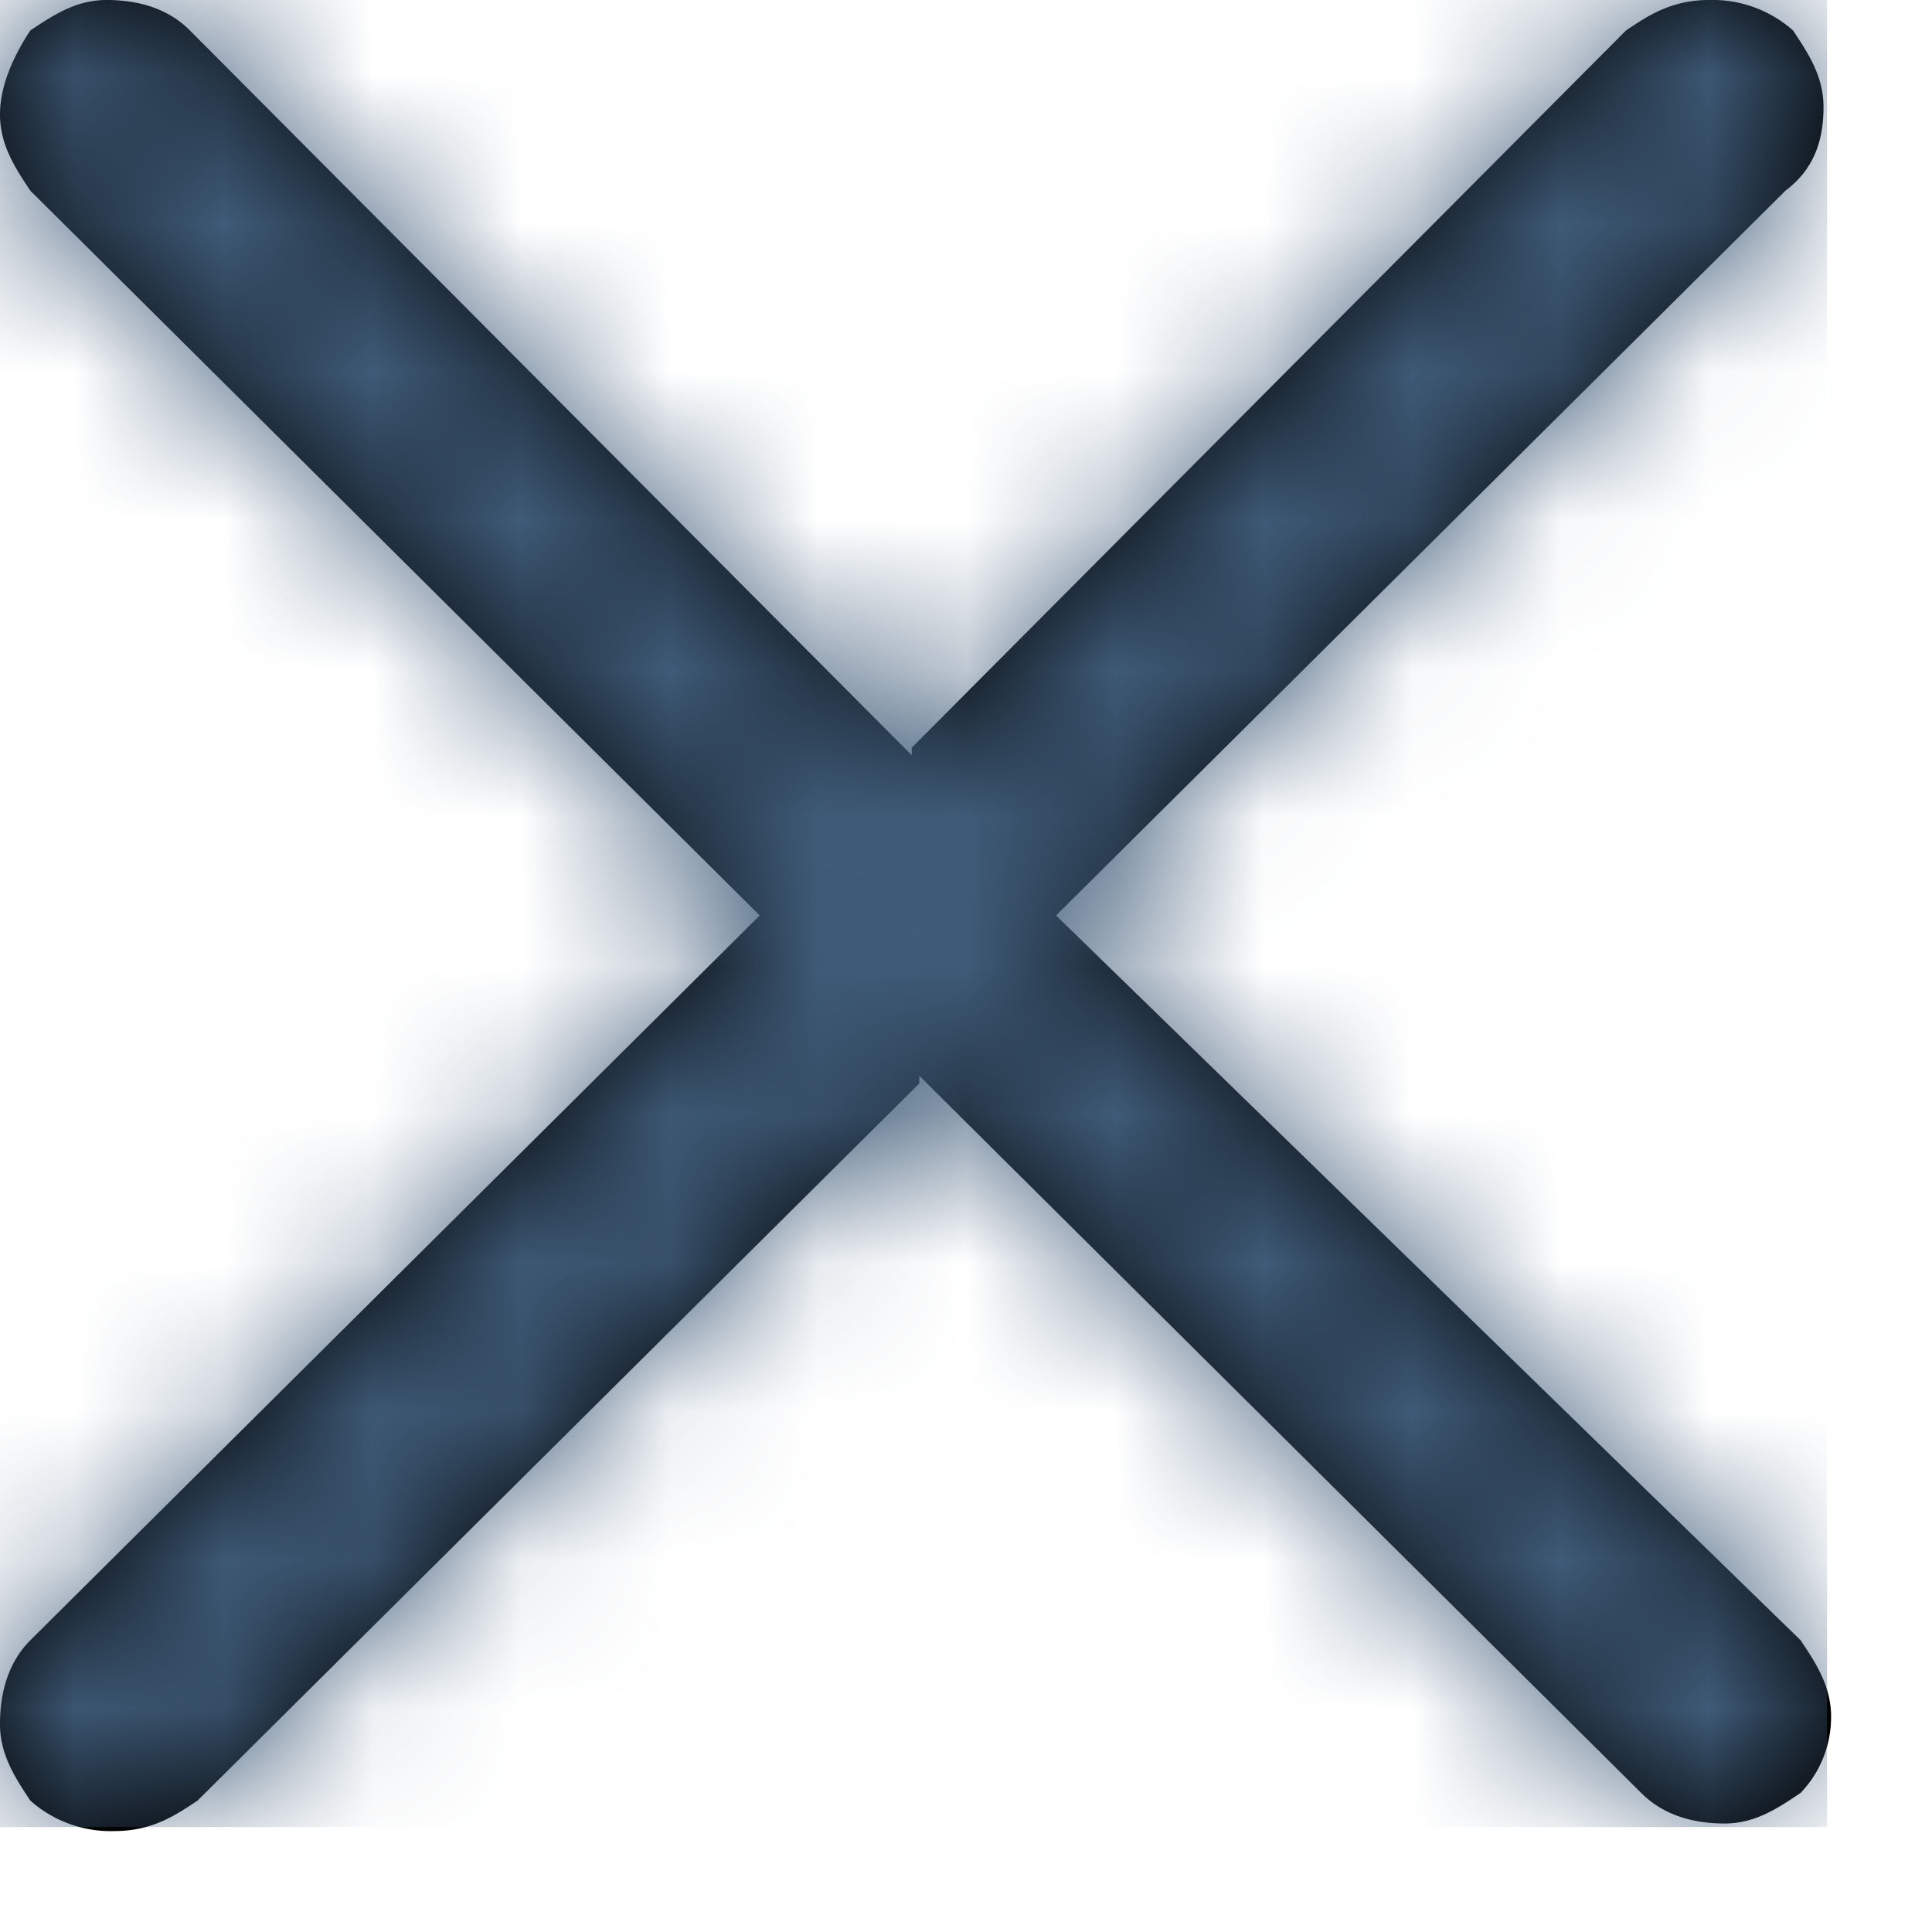 <svg xmlns="http://www.w3.org/2000/svg" xmlns:xlink="http://www.w3.org/1999/xlink" width="13" height="13"><defs><path id="a" d="M7.106 6.16l4.908-4.877c.205-.154.256-.359.256-.564 0-.206-.103-.36-.205-.514A.816.816 0 0011.503 0c-.256 0-.41.103-.562.205L6.135 5.031v.051L1.278.205C1.125.051.92 0 .716 0 .51 0 .358.103.204.205.102.36 0 .565 0 .77c0 .205.102.36.204.513L5.112 6.16.204 11.037c-.153.154-.204.36-.204.565 0 .205.102.36.204.514a.816.816 0 00.563.205c.255 0 .409-.103.562-.205L6.186 7.29v-.051l4.857 4.825c.153.154.358.206.562.206.205 0 .358-.103.511-.206a.737.737 0 00.205-.513c0-.206-.102-.36-.205-.514L7.106 6.16z"/></defs><g fill="none" fill-rule="evenodd"><mask id="b" fill="#fff"><use xlink:href="#a"/></mask><use fill="#000" fill-rule="nonzero" xlink:href="#a"/><g fill="#3F5B78" mask="url(#b)"><path d="M0 0h12.294v12.294H0z"/></g></g></svg>